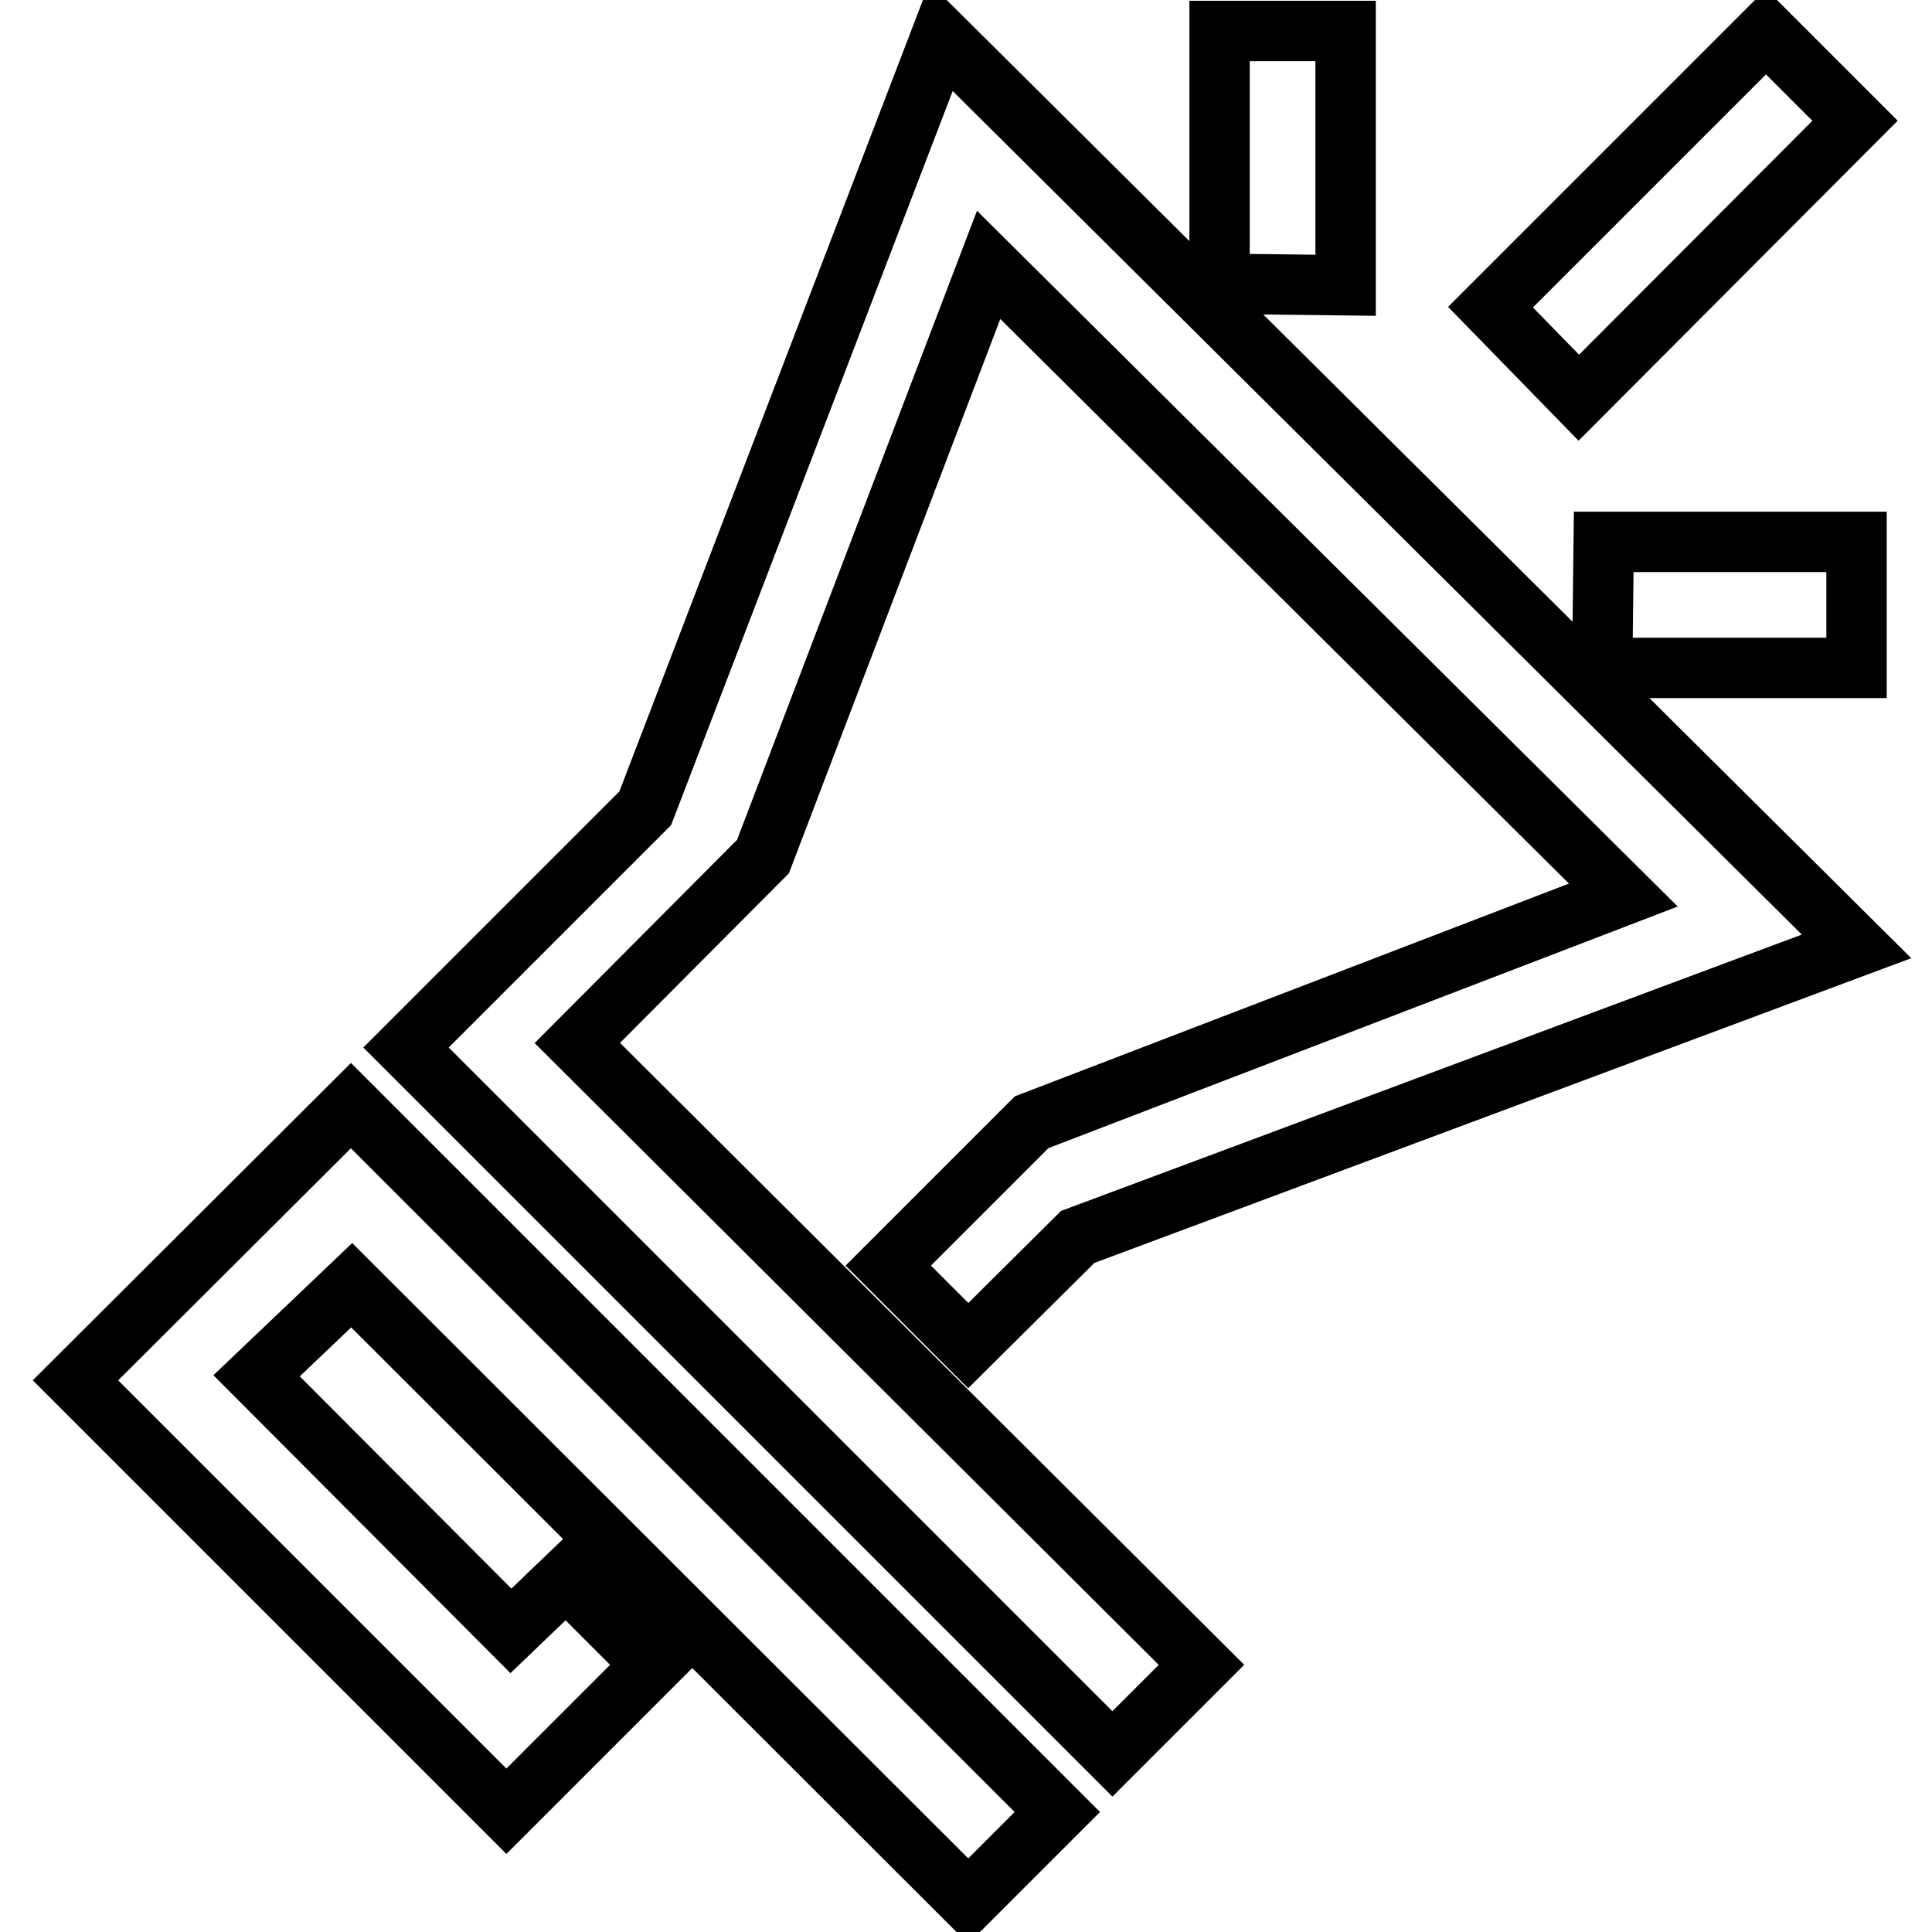 <?xml version="1.0" encoding="utf-8"?>
<!-- Svg Vector Icons : http://www.onlinewebfonts.com/icon -->
<!DOCTYPE svg PUBLIC "-//W3C//DTD SVG 1.1//EN" "http://www.w3.org/Graphics/SVG/1.1/DTD/svg11.dtd">
<svg version="1.1" xmlns="http://www.w3.org/2000/svg" xmlns:xlink="http://www.w3.org/1999/xlink" x="0px" y="0px" viewBox="0 0 256 256" enable-background="new 0 0 256 256" xml:space="preserve">
<g> <path stroke-width="8" fill-opacity="0" stroke="#000000"  d="M178.3,4.1h-16.7v33.5l16.7,0.2V4.1z M212.3,88.5H246V71.8h-33.5L212.3,88.5z M245.8,16L234,4.2l-36.5,36.5 l11.7,12L245.8,16z M101.1,113.5L131,35.1l84.1,83.5l-78.4,30.1l-19,19l10.6,10.6l14.5-14.4L246,125.4L124.7,4.9L85.5,107.1 l-31.7,31.7l93.6,93.6l11.8-11.8l-82.7-82.4L101.1,113.5z M10,182.9L67.1,240l19.4-19.4L75,209.1l-7.3,7L34,182.3l12.6-12 l81.7,81.6l11.8-11.8l-93.6-93.6L10,182.9z"/></g>
</svg>